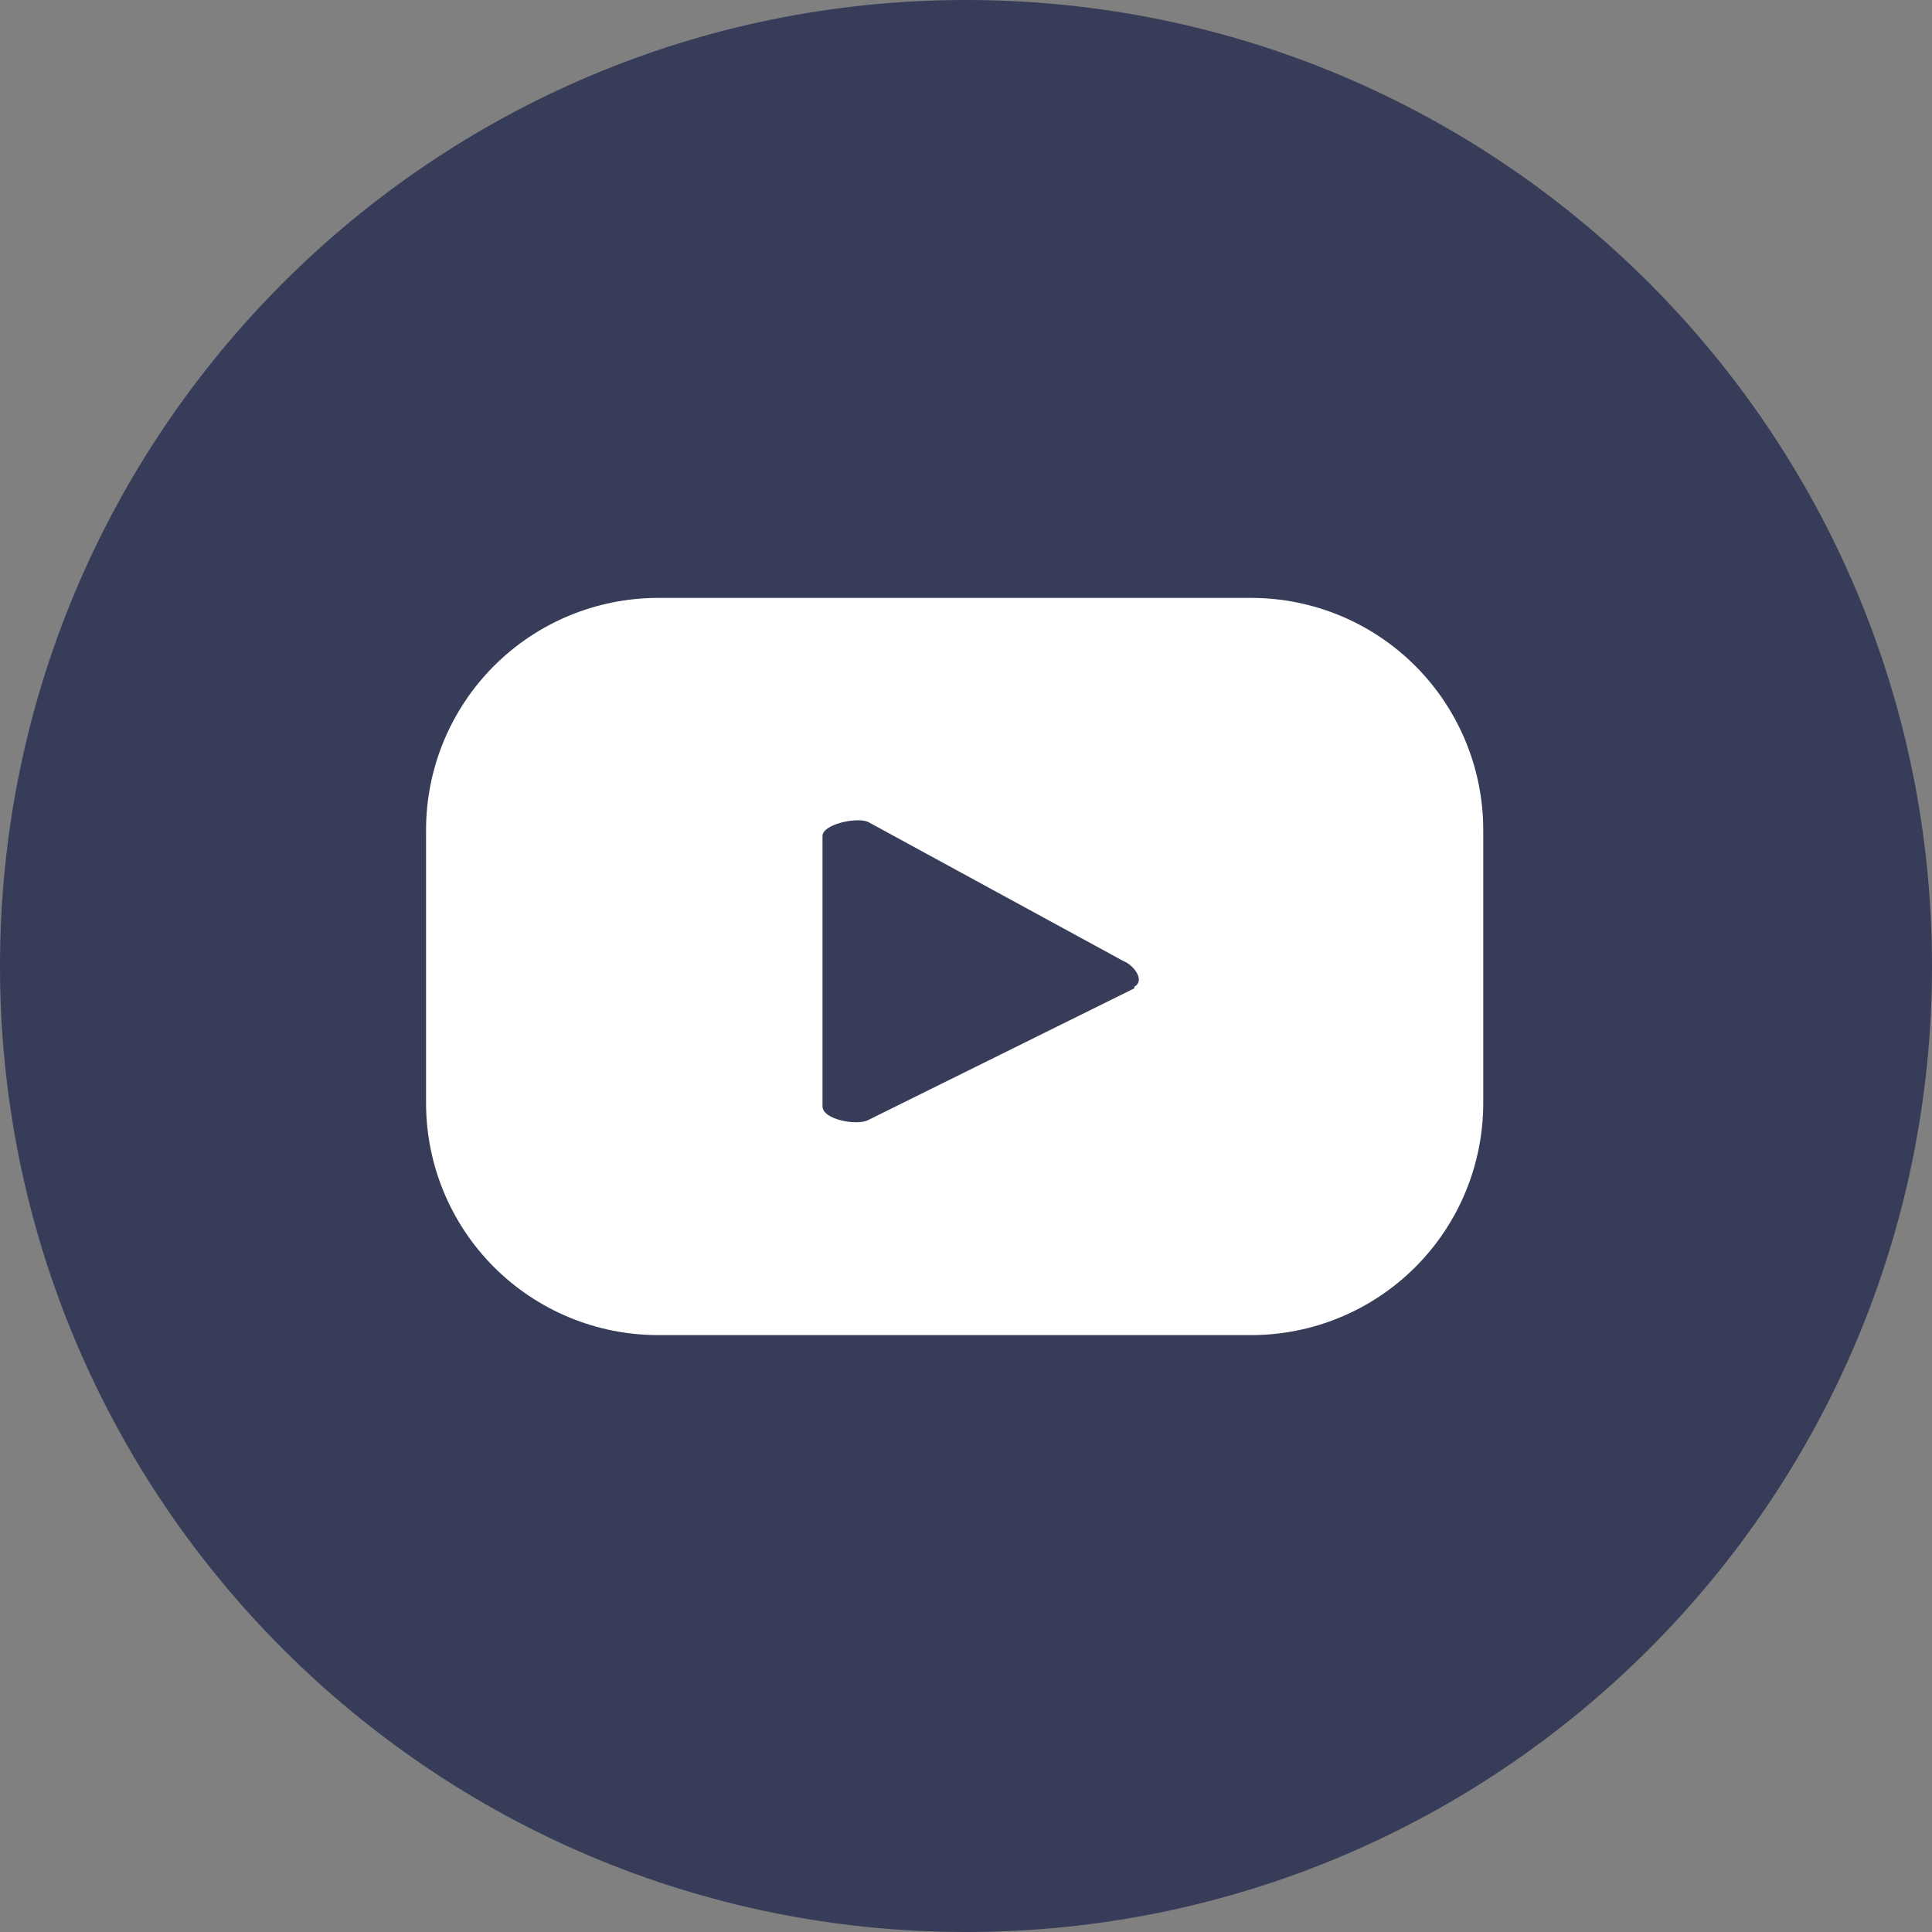 <svg width="44" height="44" viewBox="0 0 44 44" fill="none" xmlns="http://www.w3.org/2000/svg">
<rect x="0" y="0" width="44" height="44" fill="#808080" stroke="none"/>
<path d="M22 44C34.15 44 44 34.15 44 22C44 9.85 34.15 0 22 0C9.85 0 0 9.85 0 22C0 34.15 9.85 44 22 44Z" fill="#373C59"/>
<path d="M33.78 18.903C33.78 17.501 33.223 16.157 32.232 15.165C31.241 14.174 29.896 13.617 28.494 13.617H14.989C13.587 13.617 12.242 14.174 11.251 15.165C10.26 16.157 9.703 17.501 9.703 18.903V25.121C9.703 26.523 10.26 27.867 11.251 28.858C12.242 29.849 13.587 30.406 14.989 30.406H28.494C29.896 30.406 31.241 29.849 32.232 28.858C33.223 27.867 33.78 26.523 33.78 25.121V18.903ZM25.833 22.509L19.777 25.506C19.54 25.643 18.732 25.506 18.732 25.195V19.039C18.732 18.766 19.553 18.592 19.789 18.729L25.584 21.887C25.833 21.987 26.082 22.335 25.833 22.472V22.509Z" fill="white"/>
</svg>
